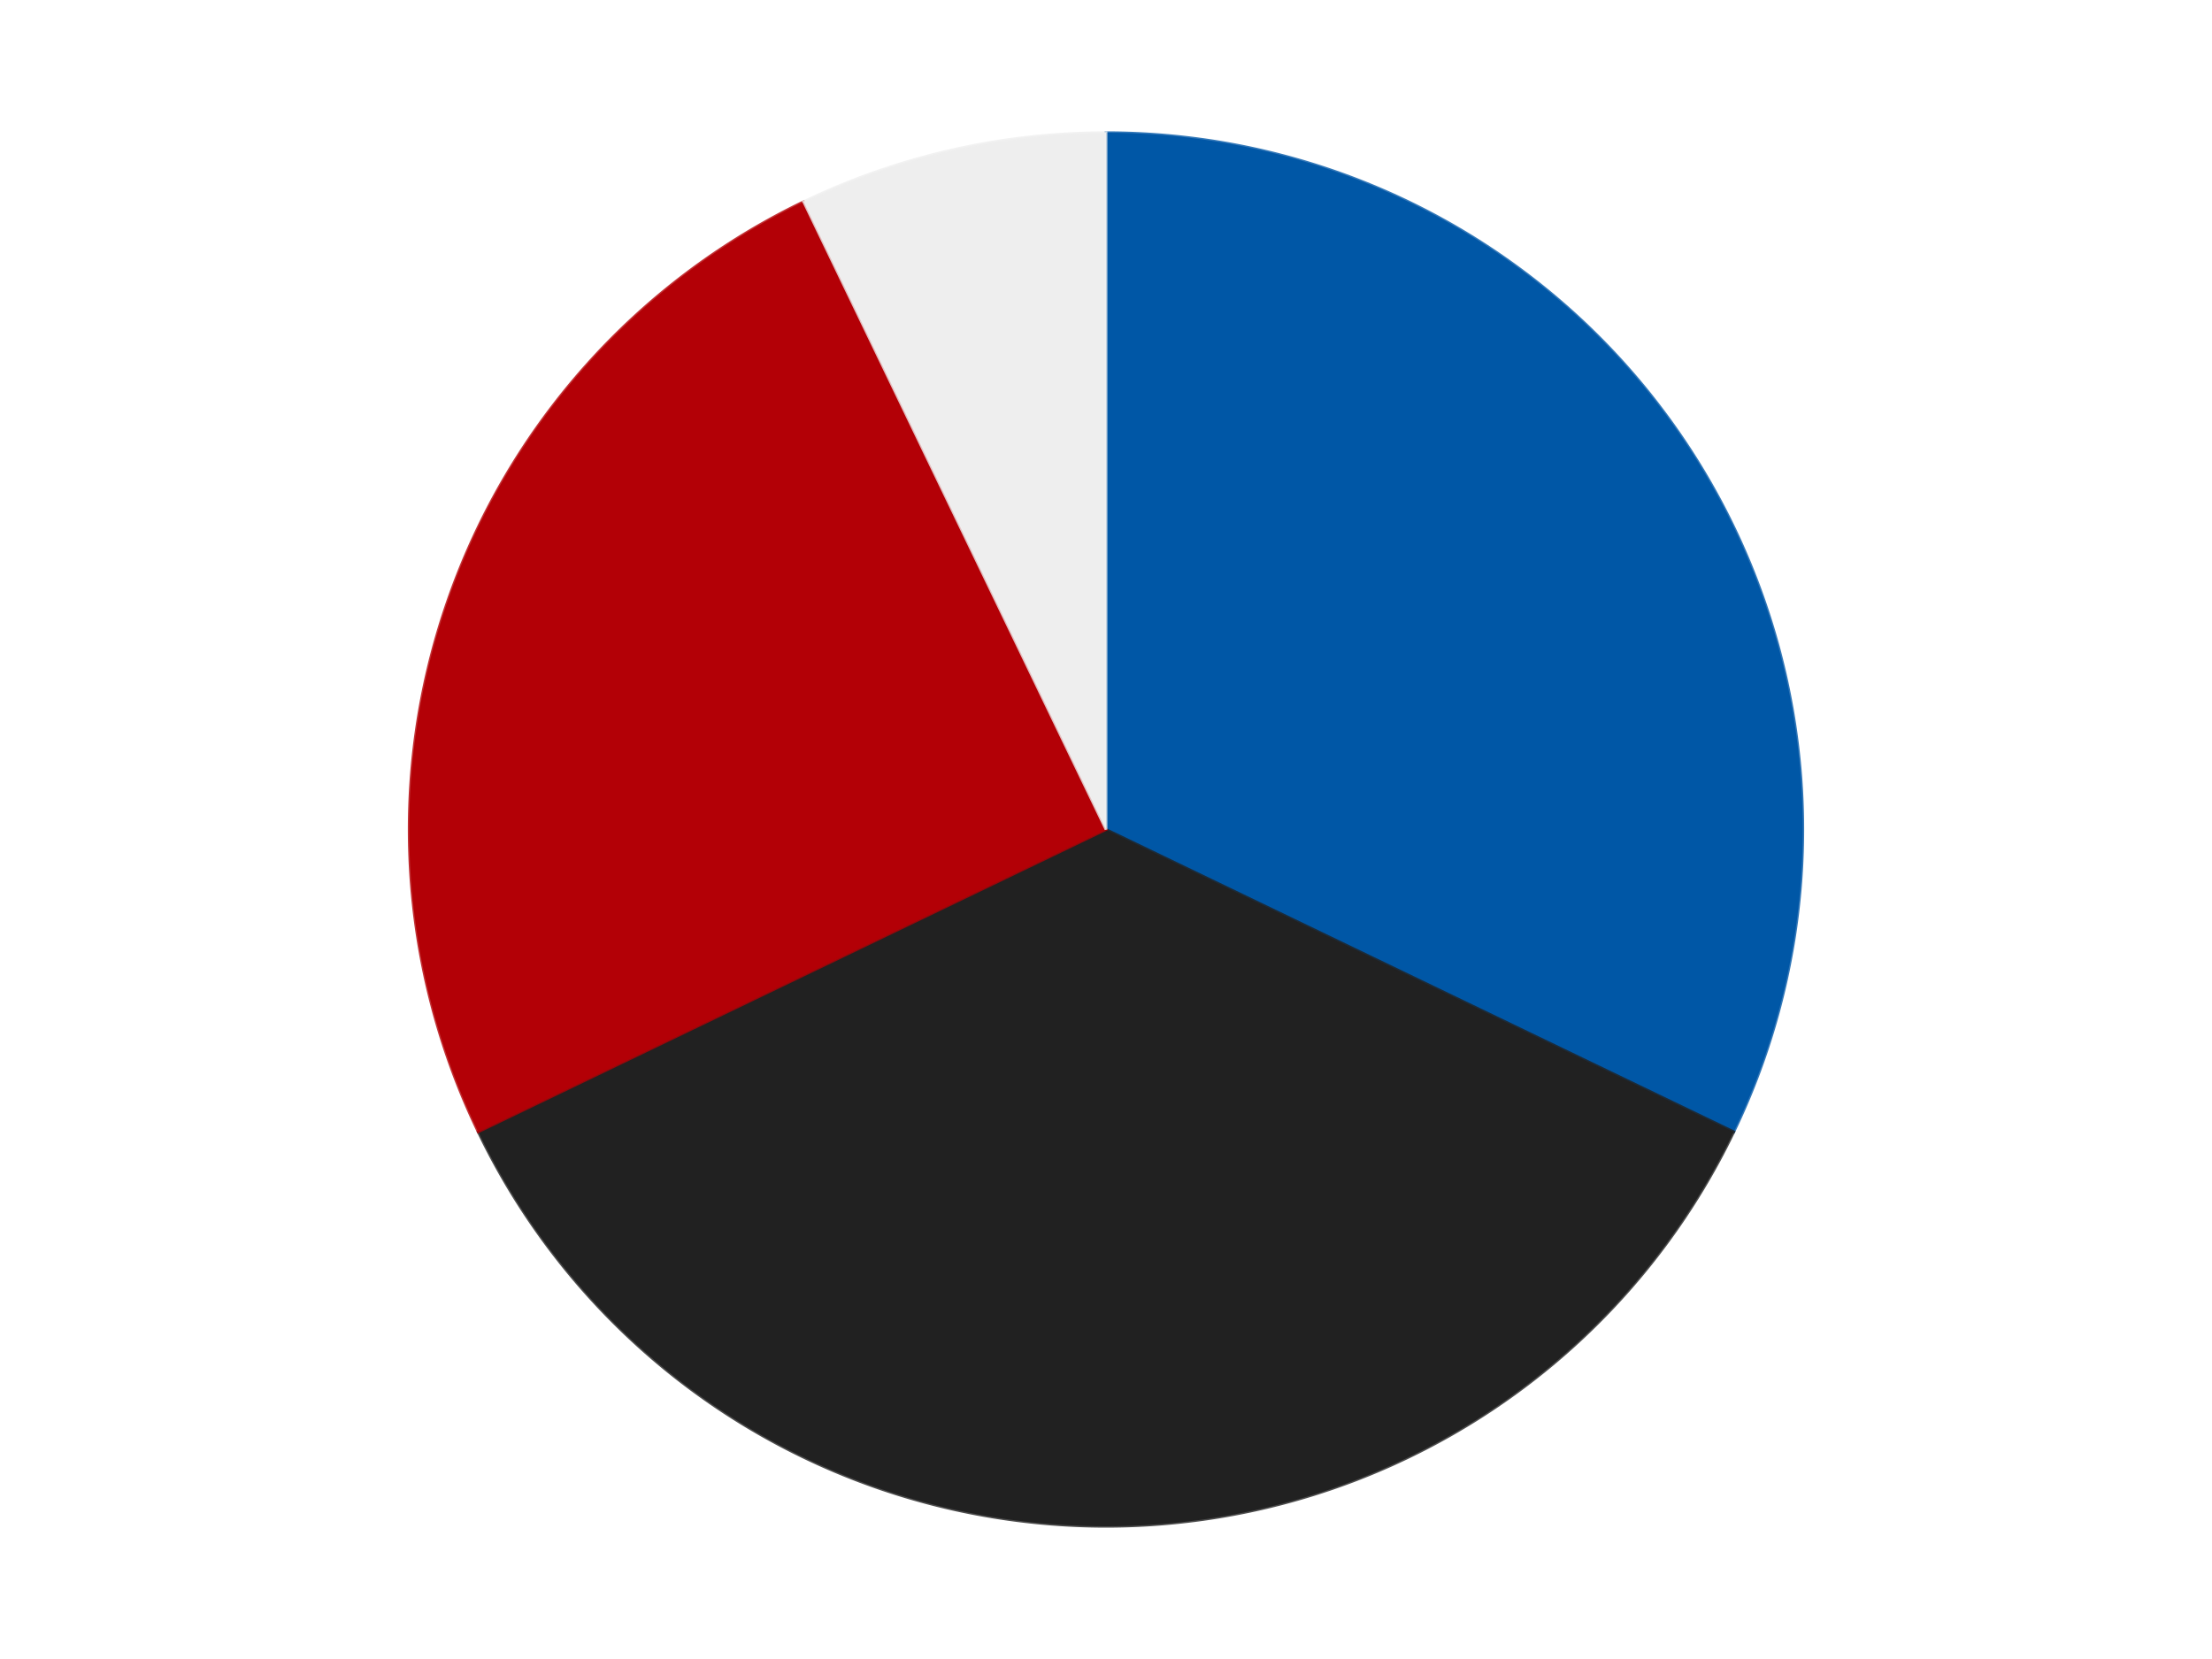 <?xml version='1.0' encoding='utf-8'?>
<svg xmlns="http://www.w3.org/2000/svg" xmlns:xlink="http://www.w3.org/1999/xlink" id="chart-a39904b4-bac2-4c3c-b022-d169ee7bb08c" class="pygal-chart" viewBox="0 0 800 600"><!--Generated with pygal 3.0.4 (lxml) ©Kozea 2012-2016 on 2024-07-06--><!--http://pygal.org--><!--http://github.com/Kozea/pygal--><defs><style type="text/css">#chart-a39904b4-bac2-4c3c-b022-d169ee7bb08c{-webkit-user-select:none;-webkit-font-smoothing:antialiased;font-family:Consolas,"Liberation Mono",Menlo,Courier,monospace}#chart-a39904b4-bac2-4c3c-b022-d169ee7bb08c .title{font-family:Consolas,"Liberation Mono",Menlo,Courier,monospace;font-size:16px}#chart-a39904b4-bac2-4c3c-b022-d169ee7bb08c .legends .legend text{font-family:Consolas,"Liberation Mono",Menlo,Courier,monospace;font-size:14px}#chart-a39904b4-bac2-4c3c-b022-d169ee7bb08c .axis text{font-family:Consolas,"Liberation Mono",Menlo,Courier,monospace;font-size:10px}#chart-a39904b4-bac2-4c3c-b022-d169ee7bb08c .axis text.major{font-family:Consolas,"Liberation Mono",Menlo,Courier,monospace;font-size:10px}#chart-a39904b4-bac2-4c3c-b022-d169ee7bb08c .text-overlay text.value{font-family:Consolas,"Liberation Mono",Menlo,Courier,monospace;font-size:16px}#chart-a39904b4-bac2-4c3c-b022-d169ee7bb08c .text-overlay text.label{font-family:Consolas,"Liberation Mono",Menlo,Courier,monospace;font-size:10px}#chart-a39904b4-bac2-4c3c-b022-d169ee7bb08c .tooltip{font-family:Consolas,"Liberation Mono",Menlo,Courier,monospace;font-size:14px}#chart-a39904b4-bac2-4c3c-b022-d169ee7bb08c text.no_data{font-family:Consolas,"Liberation Mono",Menlo,Courier,monospace;font-size:64px}
#chart-a39904b4-bac2-4c3c-b022-d169ee7bb08c{background-color:transparent}#chart-a39904b4-bac2-4c3c-b022-d169ee7bb08c path,#chart-a39904b4-bac2-4c3c-b022-d169ee7bb08c line,#chart-a39904b4-bac2-4c3c-b022-d169ee7bb08c rect,#chart-a39904b4-bac2-4c3c-b022-d169ee7bb08c circle{-webkit-transition:150ms;-moz-transition:150ms;transition:150ms}#chart-a39904b4-bac2-4c3c-b022-d169ee7bb08c .graph &gt; .background{fill:transparent}#chart-a39904b4-bac2-4c3c-b022-d169ee7bb08c .plot &gt; .background{fill:transparent}#chart-a39904b4-bac2-4c3c-b022-d169ee7bb08c .graph{fill:rgba(0,0,0,.87)}#chart-a39904b4-bac2-4c3c-b022-d169ee7bb08c text.no_data{fill:rgba(0,0,0,1)}#chart-a39904b4-bac2-4c3c-b022-d169ee7bb08c .title{fill:rgba(0,0,0,1)}#chart-a39904b4-bac2-4c3c-b022-d169ee7bb08c .legends .legend text{fill:rgba(0,0,0,.87)}#chart-a39904b4-bac2-4c3c-b022-d169ee7bb08c .legends .legend:hover text{fill:rgba(0,0,0,1)}#chart-a39904b4-bac2-4c3c-b022-d169ee7bb08c .axis .line{stroke:rgba(0,0,0,1)}#chart-a39904b4-bac2-4c3c-b022-d169ee7bb08c .axis .guide.line{stroke:rgba(0,0,0,.54)}#chart-a39904b4-bac2-4c3c-b022-d169ee7bb08c .axis .major.line{stroke:rgba(0,0,0,.87)}#chart-a39904b4-bac2-4c3c-b022-d169ee7bb08c .axis text.major{fill:rgba(0,0,0,1)}#chart-a39904b4-bac2-4c3c-b022-d169ee7bb08c .axis.y .guides:hover .guide.line,#chart-a39904b4-bac2-4c3c-b022-d169ee7bb08c .line-graph .axis.x .guides:hover .guide.line,#chart-a39904b4-bac2-4c3c-b022-d169ee7bb08c .stackedline-graph .axis.x .guides:hover .guide.line,#chart-a39904b4-bac2-4c3c-b022-d169ee7bb08c .xy-graph .axis.x .guides:hover .guide.line{stroke:rgba(0,0,0,1)}#chart-a39904b4-bac2-4c3c-b022-d169ee7bb08c .axis .guides:hover text{fill:rgba(0,0,0,1)}#chart-a39904b4-bac2-4c3c-b022-d169ee7bb08c .reactive{fill-opacity:1.0;stroke-opacity:.8;stroke-width:1}#chart-a39904b4-bac2-4c3c-b022-d169ee7bb08c .ci{stroke:rgba(0,0,0,.87)}#chart-a39904b4-bac2-4c3c-b022-d169ee7bb08c .reactive.active,#chart-a39904b4-bac2-4c3c-b022-d169ee7bb08c .active .reactive{fill-opacity:0.6;stroke-opacity:.9;stroke-width:4}#chart-a39904b4-bac2-4c3c-b022-d169ee7bb08c .ci .reactive.active{stroke-width:1.5}#chart-a39904b4-bac2-4c3c-b022-d169ee7bb08c .series text{fill:rgba(0,0,0,1)}#chart-a39904b4-bac2-4c3c-b022-d169ee7bb08c .tooltip rect{fill:transparent;stroke:rgba(0,0,0,1);-webkit-transition:opacity 150ms;-moz-transition:opacity 150ms;transition:opacity 150ms}#chart-a39904b4-bac2-4c3c-b022-d169ee7bb08c .tooltip .label{fill:rgba(0,0,0,.87)}#chart-a39904b4-bac2-4c3c-b022-d169ee7bb08c .tooltip .label{fill:rgba(0,0,0,.87)}#chart-a39904b4-bac2-4c3c-b022-d169ee7bb08c .tooltip .legend{font-size:.8em;fill:rgba(0,0,0,.54)}#chart-a39904b4-bac2-4c3c-b022-d169ee7bb08c .tooltip .x_label{font-size:.6em;fill:rgba(0,0,0,1)}#chart-a39904b4-bac2-4c3c-b022-d169ee7bb08c .tooltip .xlink{font-size:.5em;text-decoration:underline}#chart-a39904b4-bac2-4c3c-b022-d169ee7bb08c .tooltip .value{font-size:1.5em}#chart-a39904b4-bac2-4c3c-b022-d169ee7bb08c .bound{font-size:.5em}#chart-a39904b4-bac2-4c3c-b022-d169ee7bb08c .max-value{font-size:.75em;fill:rgba(0,0,0,.54)}#chart-a39904b4-bac2-4c3c-b022-d169ee7bb08c .map-element{fill:transparent;stroke:rgba(0,0,0,.54) !important}#chart-a39904b4-bac2-4c3c-b022-d169ee7bb08c .map-element .reactive{fill-opacity:inherit;stroke-opacity:inherit}#chart-a39904b4-bac2-4c3c-b022-d169ee7bb08c .color-0,#chart-a39904b4-bac2-4c3c-b022-d169ee7bb08c .color-0 a:visited{stroke:#F44336;fill:#F44336}#chart-a39904b4-bac2-4c3c-b022-d169ee7bb08c .color-1,#chart-a39904b4-bac2-4c3c-b022-d169ee7bb08c .color-1 a:visited{stroke:#3F51B5;fill:#3F51B5}#chart-a39904b4-bac2-4c3c-b022-d169ee7bb08c .color-2,#chart-a39904b4-bac2-4c3c-b022-d169ee7bb08c .color-2 a:visited{stroke:#009688;fill:#009688}#chart-a39904b4-bac2-4c3c-b022-d169ee7bb08c .color-3,#chart-a39904b4-bac2-4c3c-b022-d169ee7bb08c .color-3 a:visited{stroke:#FFC107;fill:#FFC107}#chart-a39904b4-bac2-4c3c-b022-d169ee7bb08c .text-overlay .color-0 text{fill:black}#chart-a39904b4-bac2-4c3c-b022-d169ee7bb08c .text-overlay .color-1 text{fill:black}#chart-a39904b4-bac2-4c3c-b022-d169ee7bb08c .text-overlay .color-2 text{fill:black}#chart-a39904b4-bac2-4c3c-b022-d169ee7bb08c .text-overlay .color-3 text{fill:black}
#chart-a39904b4-bac2-4c3c-b022-d169ee7bb08c text.no_data{text-anchor:middle}#chart-a39904b4-bac2-4c3c-b022-d169ee7bb08c .guide.line{fill:none}#chart-a39904b4-bac2-4c3c-b022-d169ee7bb08c .centered{text-anchor:middle}#chart-a39904b4-bac2-4c3c-b022-d169ee7bb08c .title{text-anchor:middle}#chart-a39904b4-bac2-4c3c-b022-d169ee7bb08c .legends .legend text{fill-opacity:1}#chart-a39904b4-bac2-4c3c-b022-d169ee7bb08c .axis.x text{text-anchor:middle}#chart-a39904b4-bac2-4c3c-b022-d169ee7bb08c .axis.x:not(.web) text[transform]{text-anchor:start}#chart-a39904b4-bac2-4c3c-b022-d169ee7bb08c .axis.x:not(.web) text[transform].backwards{text-anchor:end}#chart-a39904b4-bac2-4c3c-b022-d169ee7bb08c .axis.y text{text-anchor:end}#chart-a39904b4-bac2-4c3c-b022-d169ee7bb08c .axis.y text[transform].backwards{text-anchor:start}#chart-a39904b4-bac2-4c3c-b022-d169ee7bb08c .axis.y2 text{text-anchor:start}#chart-a39904b4-bac2-4c3c-b022-d169ee7bb08c .axis.y2 text[transform].backwards{text-anchor:end}#chart-a39904b4-bac2-4c3c-b022-d169ee7bb08c .axis .guide.line{stroke-dasharray:4,4;stroke:black}#chart-a39904b4-bac2-4c3c-b022-d169ee7bb08c .axis .major.guide.line{stroke-dasharray:6,6;stroke:black}#chart-a39904b4-bac2-4c3c-b022-d169ee7bb08c .horizontal .axis.y .guide.line,#chart-a39904b4-bac2-4c3c-b022-d169ee7bb08c .horizontal .axis.y2 .guide.line,#chart-a39904b4-bac2-4c3c-b022-d169ee7bb08c .vertical .axis.x .guide.line{opacity:0}#chart-a39904b4-bac2-4c3c-b022-d169ee7bb08c .horizontal .axis.always_show .guide.line,#chart-a39904b4-bac2-4c3c-b022-d169ee7bb08c .vertical .axis.always_show .guide.line{opacity:1 !important}#chart-a39904b4-bac2-4c3c-b022-d169ee7bb08c .axis.y .guides:hover .guide.line,#chart-a39904b4-bac2-4c3c-b022-d169ee7bb08c .axis.y2 .guides:hover .guide.line,#chart-a39904b4-bac2-4c3c-b022-d169ee7bb08c .axis.x .guides:hover .guide.line{opacity:1}#chart-a39904b4-bac2-4c3c-b022-d169ee7bb08c .axis .guides:hover text{opacity:1}#chart-a39904b4-bac2-4c3c-b022-d169ee7bb08c .nofill{fill:none}#chart-a39904b4-bac2-4c3c-b022-d169ee7bb08c .subtle-fill{fill-opacity:.2}#chart-a39904b4-bac2-4c3c-b022-d169ee7bb08c .dot{stroke-width:1px;fill-opacity:1;stroke-opacity:1}#chart-a39904b4-bac2-4c3c-b022-d169ee7bb08c .dot.active{stroke-width:5px}#chart-a39904b4-bac2-4c3c-b022-d169ee7bb08c .dot.negative{fill:transparent}#chart-a39904b4-bac2-4c3c-b022-d169ee7bb08c text,#chart-a39904b4-bac2-4c3c-b022-d169ee7bb08c tspan{stroke:none !important}#chart-a39904b4-bac2-4c3c-b022-d169ee7bb08c .series text.active{opacity:1}#chart-a39904b4-bac2-4c3c-b022-d169ee7bb08c .tooltip rect{fill-opacity:.95;stroke-width:.5}#chart-a39904b4-bac2-4c3c-b022-d169ee7bb08c .tooltip text{fill-opacity:1}#chart-a39904b4-bac2-4c3c-b022-d169ee7bb08c .showable{visibility:hidden}#chart-a39904b4-bac2-4c3c-b022-d169ee7bb08c .showable.shown{visibility:visible}#chart-a39904b4-bac2-4c3c-b022-d169ee7bb08c .gauge-background{fill:rgba(229,229,229,1);stroke:none}#chart-a39904b4-bac2-4c3c-b022-d169ee7bb08c .bg-lines{stroke:transparent;stroke-width:2px}</style><script type="text/javascript">window.pygal = window.pygal || {};window.pygal.config = window.pygal.config || {};window.pygal.config['a39904b4-bac2-4c3c-b022-d169ee7bb08c'] = {"allow_interruptions": false, "box_mode": "extremes", "classes": ["pygal-chart"], "css": ["file://style.css", "file://graph.css"], "defs": [], "disable_xml_declaration": false, "dots_size": 2.5, "dynamic_print_values": false, "explicit_size": false, "fill": false, "force_uri_protocol": "https", "formatter": null, "half_pie": false, "height": 600, "include_x_axis": false, "inner_radius": 0, "interpolate": null, "interpolation_parameters": {}, "interpolation_precision": 250, "inverse_y_axis": false, "js": ["//kozea.github.io/pygal.js/2.0.x/pygal-tooltips.min.js"], "legend_at_bottom": false, "legend_at_bottom_columns": null, "legend_box_size": 12, "logarithmic": false, "margin": 20, "margin_bottom": null, "margin_left": null, "margin_right": null, "margin_top": null, "max_scale": 16, "min_scale": 4, "missing_value_fill_truncation": "x", "no_data_text": "No data", "no_prefix": false, "order_min": null, "pretty_print": false, "print_labels": false, "print_values": false, "print_values_position": "center", "print_zeroes": true, "range": null, "rounded_bars": null, "secondary_range": null, "show_dots": true, "show_legend": false, "show_minor_x_labels": true, "show_minor_y_labels": true, "show_only_major_dots": false, "show_x_guides": false, "show_x_labels": true, "show_y_guides": true, "show_y_labels": true, "spacing": 10, "stack_from_top": false, "strict": false, "stroke": true, "stroke_style": null, "style": {"background": "transparent", "ci_colors": [], "colors": ["#F44336", "#3F51B5", "#009688", "#FFC107", "#FF5722", "#9C27B0", "#03A9F4", "#8BC34A", "#FF9800", "#E91E63", "#2196F3", "#4CAF50", "#FFEB3B", "#673AB7", "#00BCD4", "#CDDC39", "#9E9E9E", "#607D8B"], "dot_opacity": "1", "font_family": "Consolas, \"Liberation Mono\", Menlo, Courier, monospace", "foreground": "rgba(0, 0, 0, .87)", "foreground_strong": "rgba(0, 0, 0, 1)", "foreground_subtle": "rgba(0, 0, 0, .54)", "guide_stroke_color": "black", "guide_stroke_dasharray": "4,4", "label_font_family": "Consolas, \"Liberation Mono\", Menlo, Courier, monospace", "label_font_size": 10, "legend_font_family": "Consolas, \"Liberation Mono\", Menlo, Courier, monospace", "legend_font_size": 14, "major_guide_stroke_color": "black", "major_guide_stroke_dasharray": "6,6", "major_label_font_family": "Consolas, \"Liberation Mono\", Menlo, Courier, monospace", "major_label_font_size": 10, "no_data_font_family": "Consolas, \"Liberation Mono\", Menlo, Courier, monospace", "no_data_font_size": 64, "opacity": "1.0", "opacity_hover": "0.6", "plot_background": "transparent", "stroke_opacity": ".8", "stroke_opacity_hover": ".9", "stroke_width": "1", "stroke_width_hover": "4", "title_font_family": "Consolas, \"Liberation Mono\", Menlo, Courier, monospace", "title_font_size": 16, "tooltip_font_family": "Consolas, \"Liberation Mono\", Menlo, Courier, monospace", "tooltip_font_size": 14, "transition": "150ms", "value_background": "rgba(229, 229, 229, 1)", "value_colors": [], "value_font_family": "Consolas, \"Liberation Mono\", Menlo, Courier, monospace", "value_font_size": 16, "value_label_font_family": "Consolas, \"Liberation Mono\", Menlo, Courier, monospace", "value_label_font_size": 10}, "title": null, "tooltip_border_radius": 0, "tooltip_fancy_mode": true, "truncate_label": null, "truncate_legend": null, "width": 800, "x_label_rotation": 0, "x_labels": null, "x_labels_major": null, "x_labels_major_count": null, "x_labels_major_every": null, "x_title": null, "xrange": null, "y_label_rotation": 0, "y_labels": null, "y_labels_major": null, "y_labels_major_count": null, "y_labels_major_every": null, "y_title": null, "zero": 0, "legends": ["Blue", "Black", "Red", "Trans-Clear"]}</script><script type="text/javascript" xlink:href="https://kozea.github.io/pygal.js/2.0.x/pygal-tooltips.min.js"/></defs><title>Pygal</title><g class="graph pie-graph vertical"><rect x="0" y="0" width="800" height="600" class="background"/><g transform="translate(20, 20)" class="plot"><rect x="0" y="0" width="760" height="560" class="background"/><g class="series serie-0 color-0"><g class="slices"><g class="slice" style="fill: #0057A6; stroke: #0057A6"><path d="M380 28 A252 252 0 0 1 607.044 389.339 L380 280 A0 0 0 0 0 380 280 z" class="slice reactive tooltip-trigger"/><desc class="value">9</desc><desc class="x centered">486.6872491027638</desc><desc class="y centered">212.9639583590676</desc></g></g></g><g class="series serie-1 color-1"><g class="slices"><g class="slice" style="fill: #212121; stroke: #212121"><path d="M607.044 389.339 A252 252 0 0 1 152.956 389.339 L380 280 A0 0 0 0 0 380 280 z" class="slice reactive tooltip-trigger"/><desc class="value">10</desc><desc class="x centered">380.0</desc><desc class="y centered">406.0</desc></g></g></g><g class="series serie-2 color-2"><g class="slices"><g class="slice" style="fill: #B30006; stroke: #B30006"><path d="M152.956 389.339 A252 252 0 0 1 270.661 52.956 L380 280 A0 0 0 0 0 380 280 z" class="slice reactive tooltip-trigger"/><desc class="value">7</desc><desc class="x centered">261.0707003811457</desc><desc class="y centered">238.384838193649</desc></g></g></g><g class="series serie-3 color-3"><g class="slices"><g class="slice" style="fill: #EEEEEE; stroke: #EEEEEE"><path d="M270.661 52.956 A252 252 0 0 1 380 28 L380 280 A0 0 0 0 0 380 280 z" class="slice reactive tooltip-trigger"/><desc class="value">2</desc><desc class="x centered">351.9623623215044</desc><desc class="y centered">157.15908306509024</desc></g></g></g></g><g class="titles"/><g transform="translate(20, 20)" class="plot overlay"><g class="series serie-0 color-0"/><g class="series serie-1 color-1"/><g class="series serie-2 color-2"/><g class="series serie-3 color-3"/></g><g transform="translate(20, 20)" class="plot text-overlay"><g class="series serie-0 color-0"/><g class="series serie-1 color-1"/><g class="series serie-2 color-2"/><g class="series serie-3 color-3"/></g><g transform="translate(20, 20)" class="plot tooltip-overlay"><g transform="translate(0 0)" style="opacity: 0" class="tooltip"><rect rx="0" ry="0" width="0" height="0" class="tooltip-box"/><g class="text"/></g></g></g></svg>